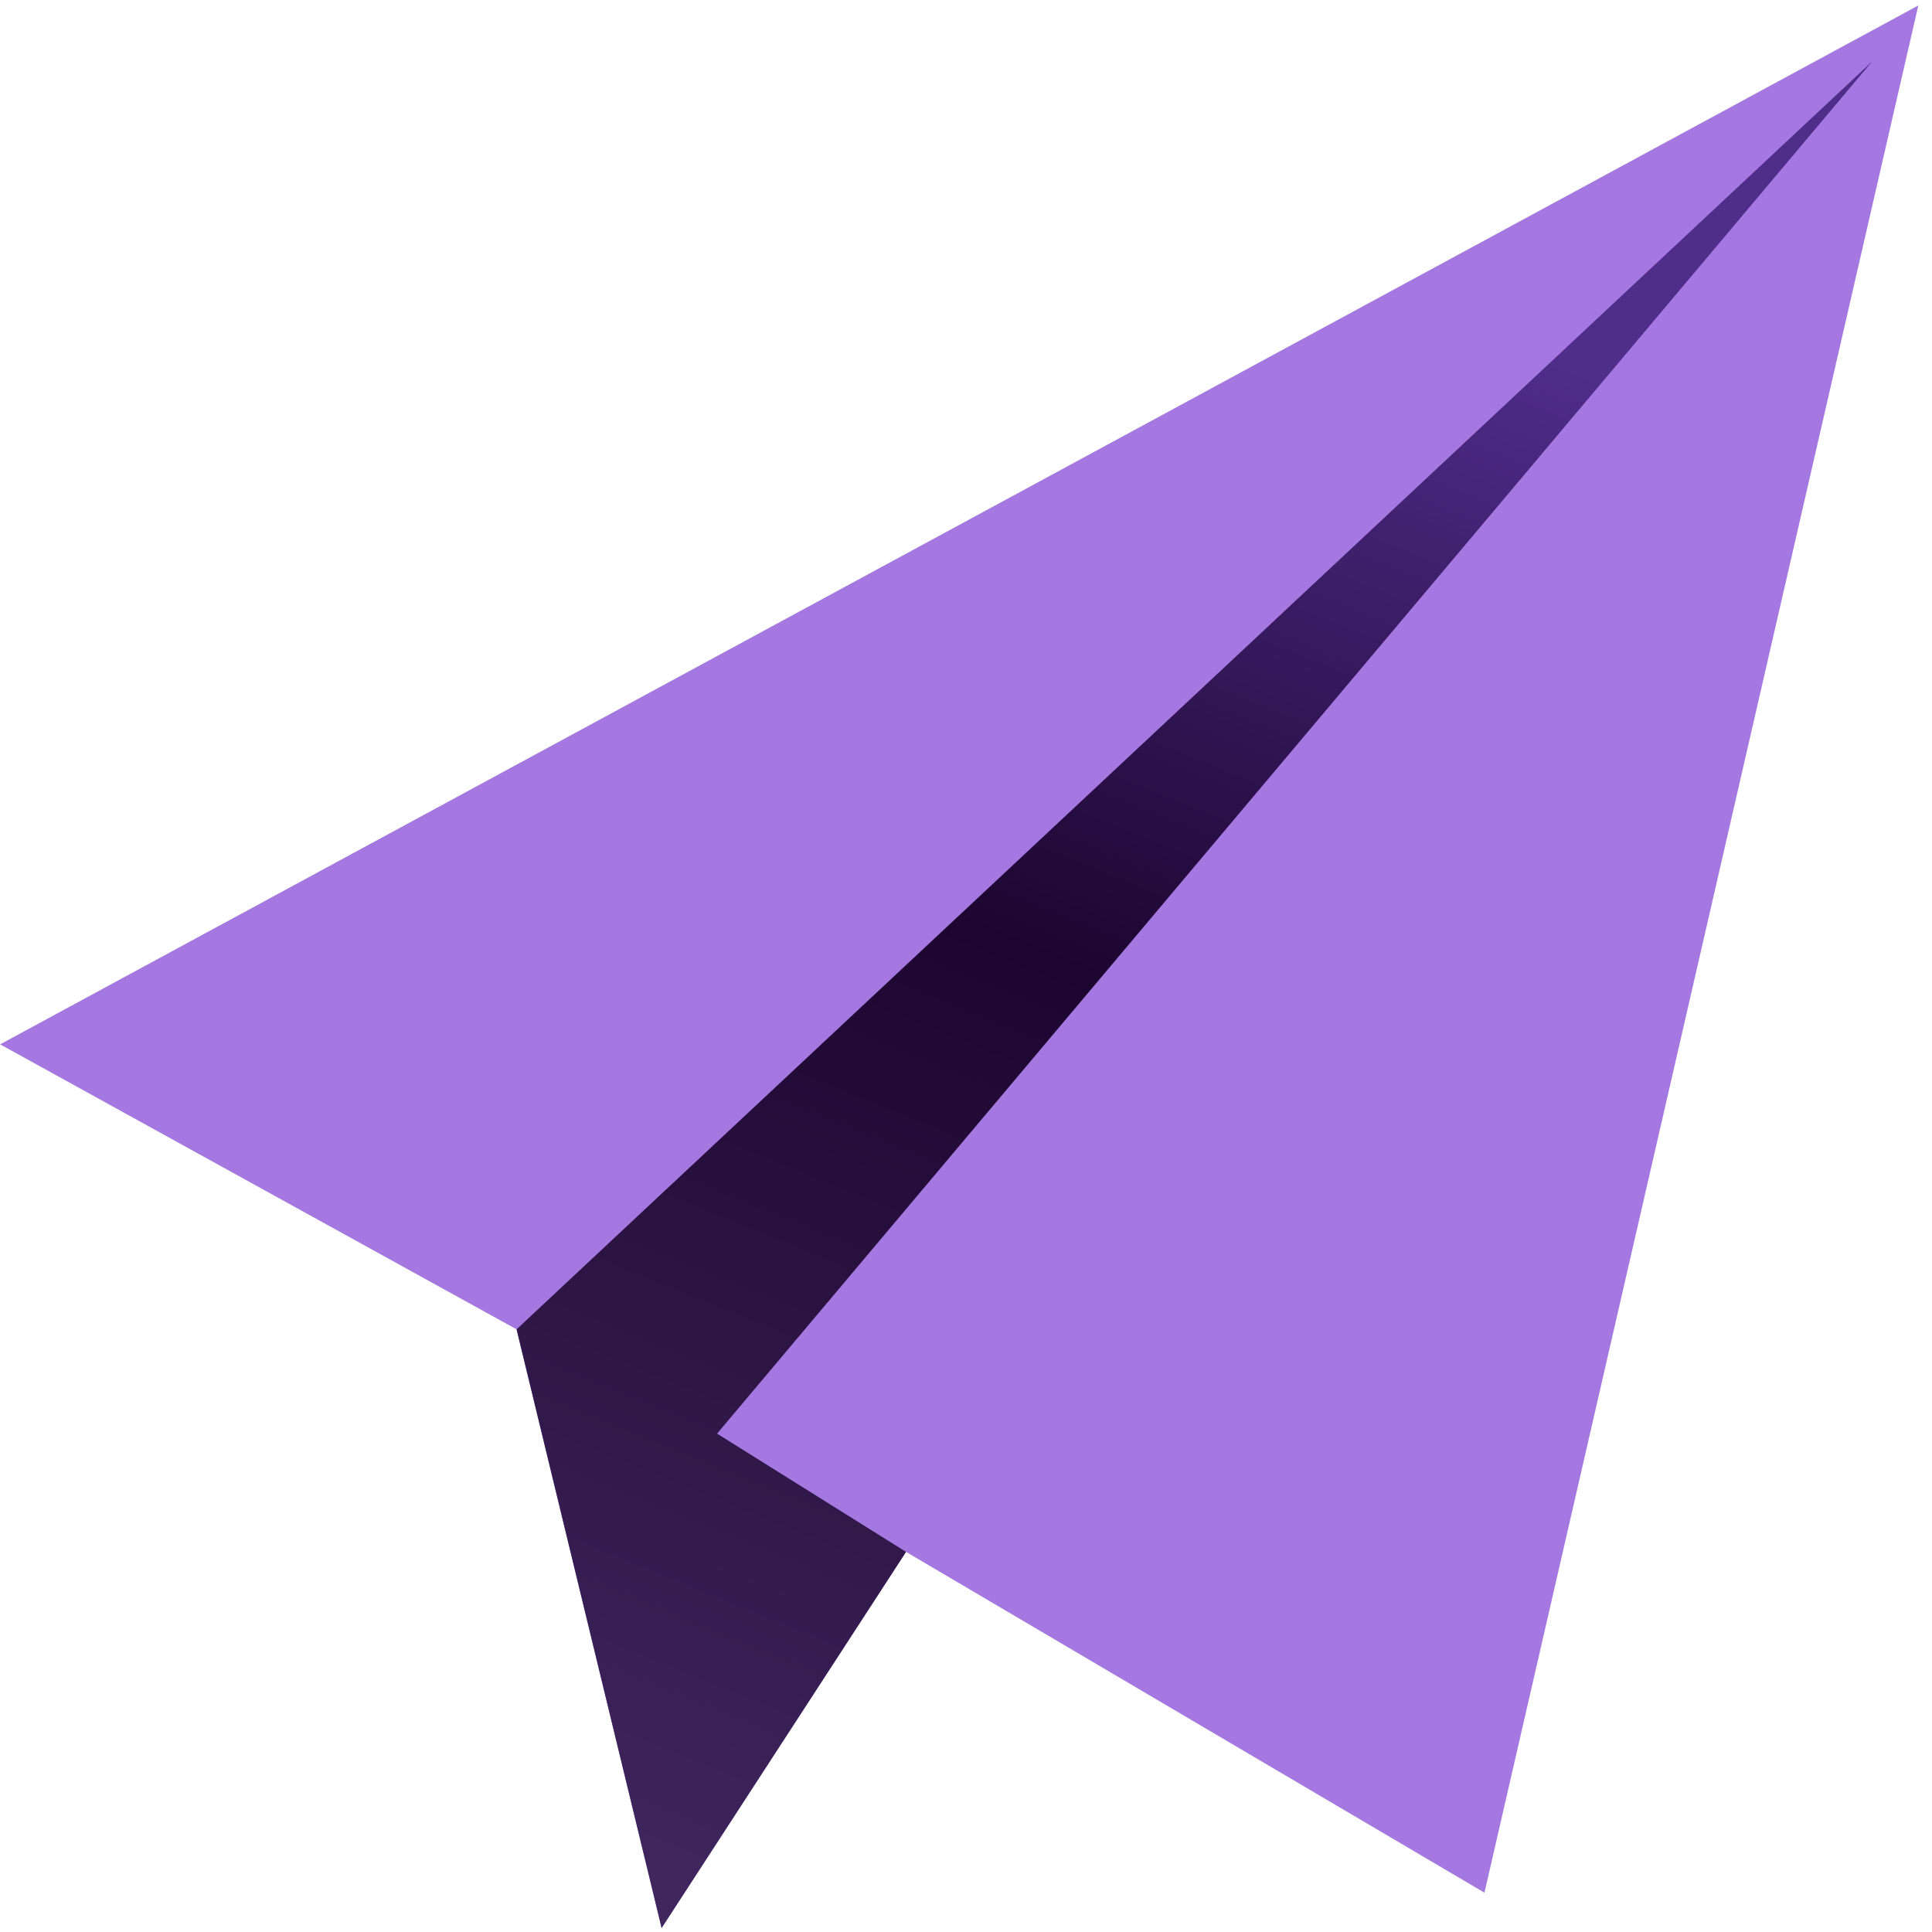<svg width="230" height="230" viewBox="0 0 230 230" fill="none" xmlns="http://www.w3.org/2000/svg">
<g clip-path="url(#clip0_56_11)">
<path d="M78.764 229.524L61.497 158.254L0.017 124.326L228.37 0.652L176.722 225.32L107.862 184.748L78.764 229.524Z" fill="#A578E1"/>
<path d="M78.764 229.524L61.497 158.254L222.881 7.308L85.366 170.669L107.862 184.748L78.764 229.524Z" fill="url(#paint0_linear_56_11)"/>
</g>
<defs>
<linearGradient id="paint0_linear_56_11" x1="185.246" y1="42.796" x2="106.965" y2="236.006" gradientUnits="userSpaceOnUse">
<stop stop-color="#4F2D8B"/>
<stop offset="0.427" stop-color="#1C052F"/>
<stop offset="1" stop-color="#3F265D"/>
</linearGradient>
<clipPath id="clip0_56_11">
<rect width="230" height="230" fill="white"/>
</clipPath>
</defs>
</svg>
